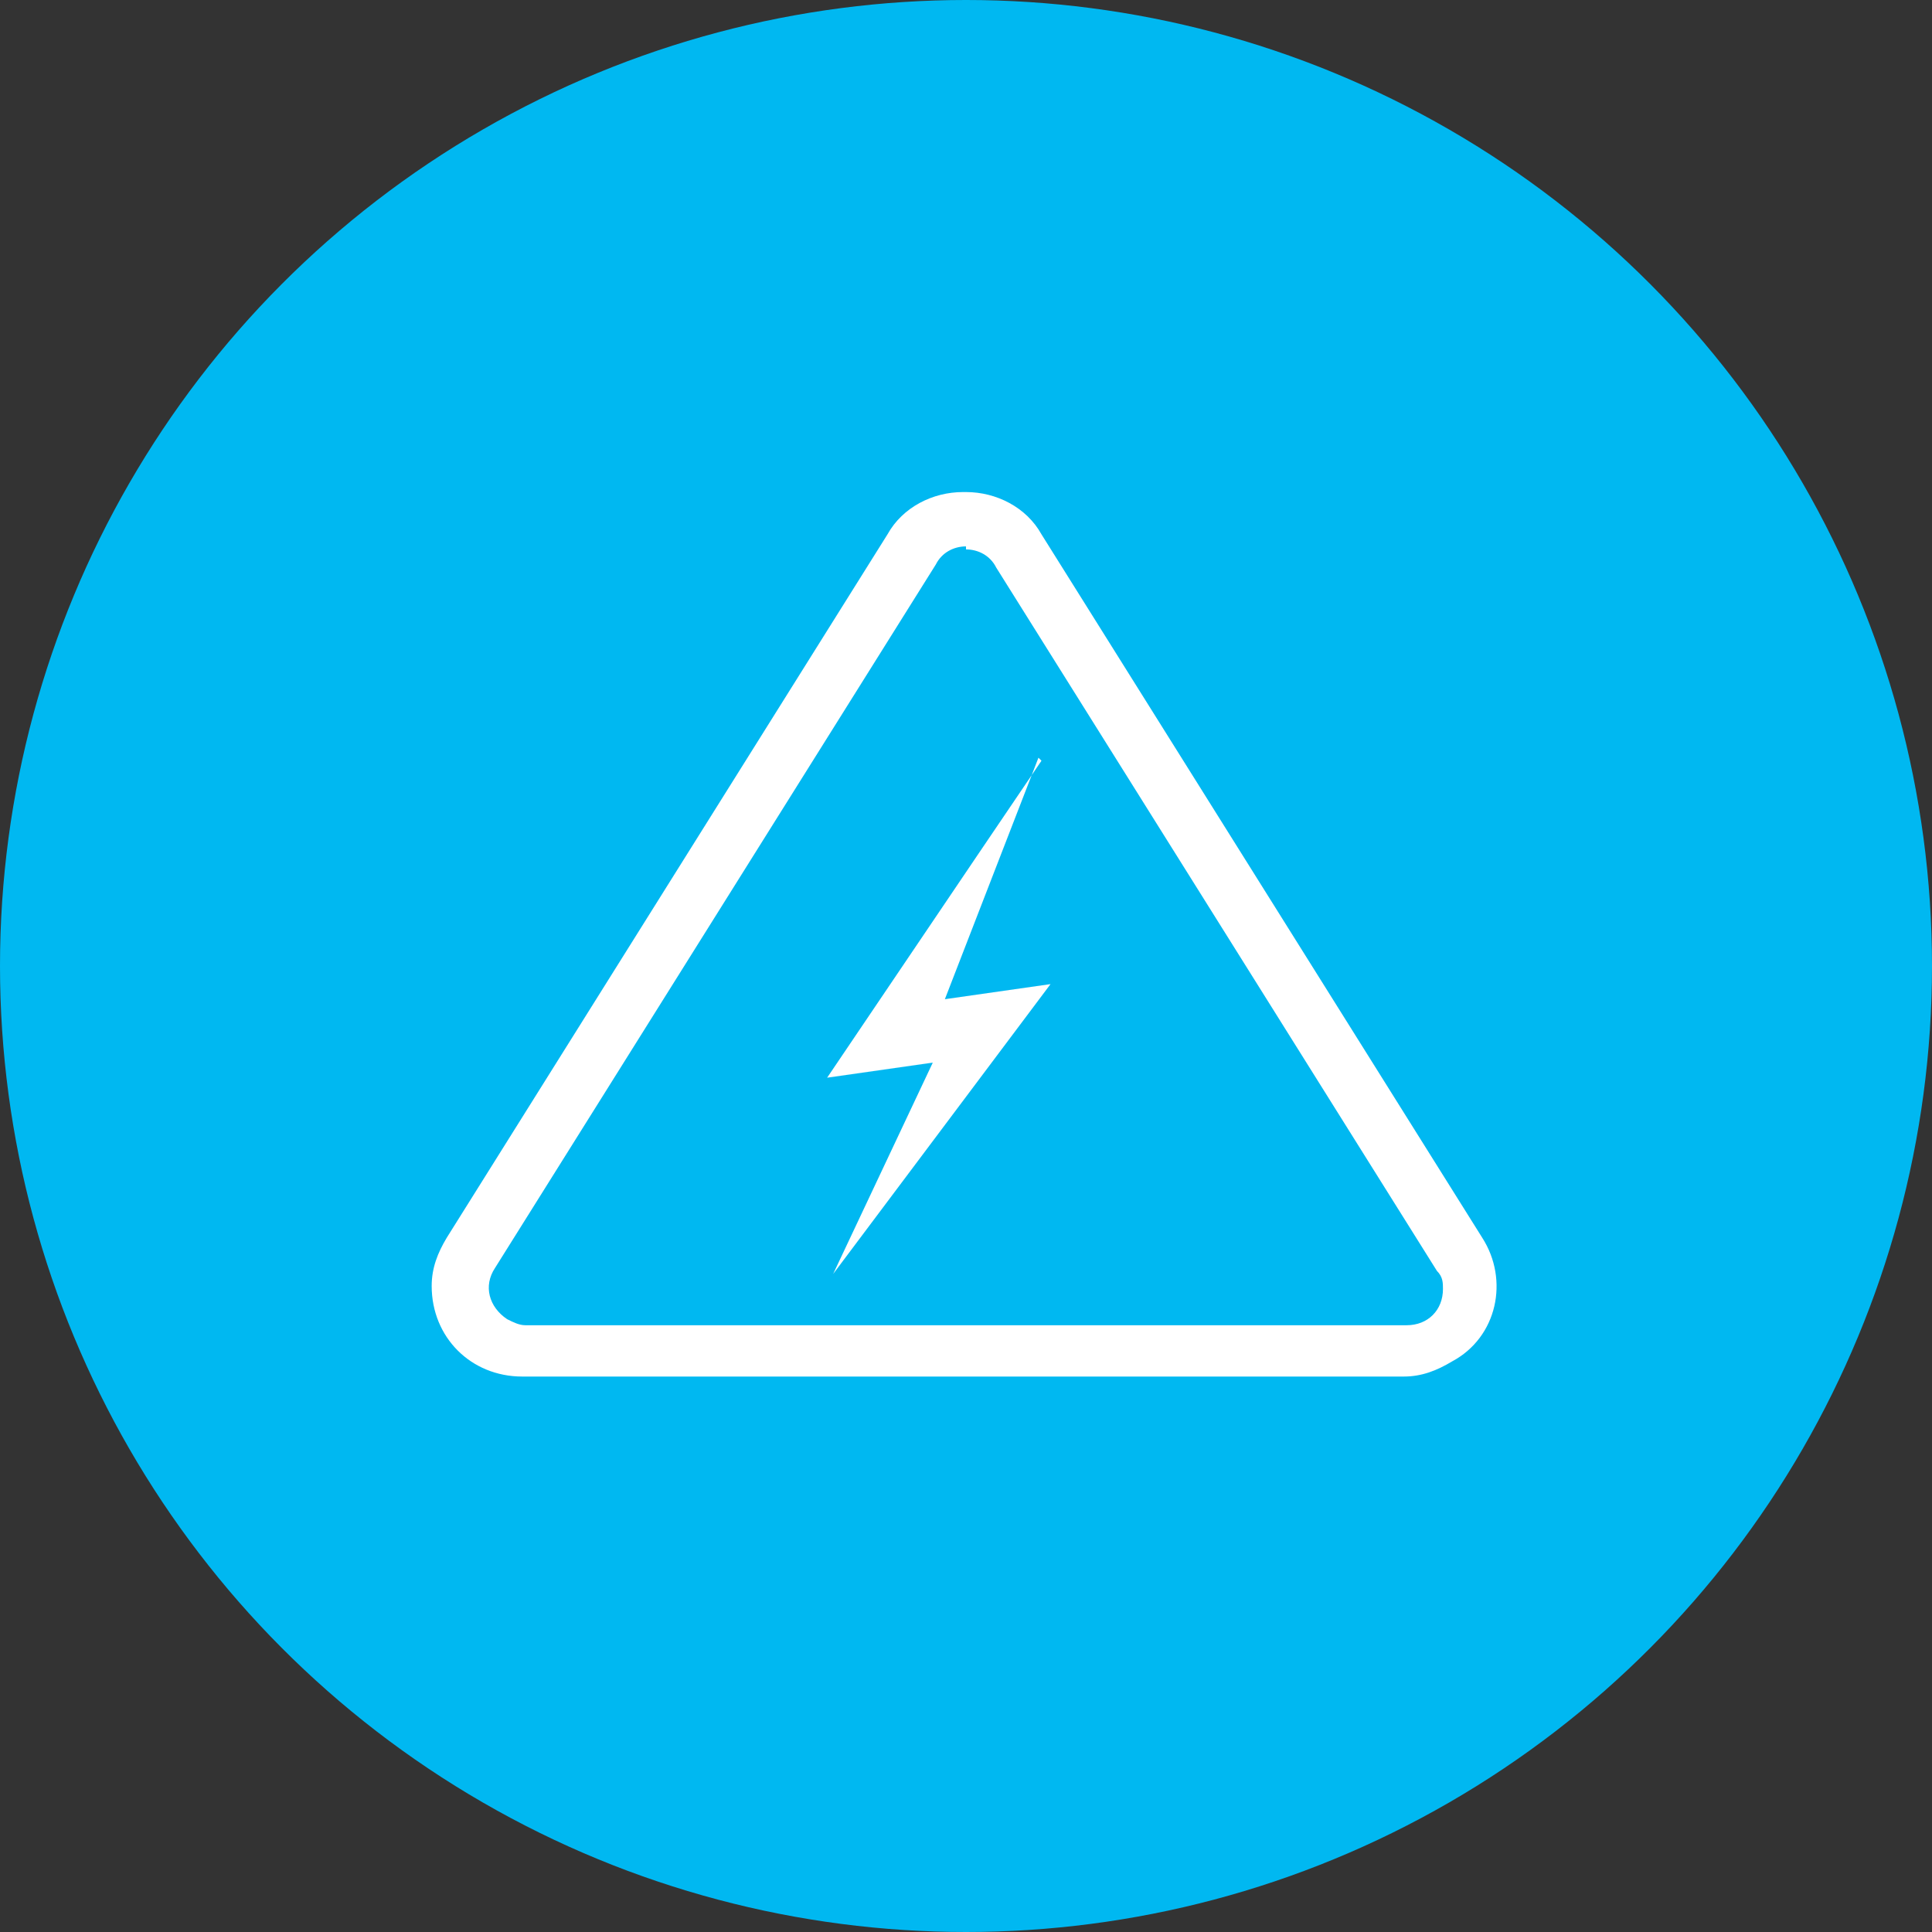 <?xml version="1.0" encoding="UTF-8"?>
<svg xmlns="http://www.w3.org/2000/svg" version="1.1" viewBox="0 0 64 64" width="64" height="64">
  <rect x="0" y="0" width="64" height="64" fill="#333333" stroke="none"/>
  <defs>
    <style> .cls-2 { fill: #fff; } </style>
  </defs>
  <circle fill="#00b8f1" cx="32" cy="32" r="32"></circle>
  <g>
    <path class="cls-2" d="M34.4,25.1l-3.1,8,3.5-.5-7.2,9.6,3.3-7-3.5.5,5-7.4,2.1-3.1Z"></path>
    <path class="cls-2" d="M32,18.1c-.4,0-.8.2-1,.6l-14.6,23.3c-.4.6-.2,1.3.4,1.7.2.1.4.2.6.2h29.2c.7,0,1.2-.5,1.2-1.2,0-.2,0-.4-.2-.6l-14.6-23.3c-.2-.4-.6-.6-1-.6M32,16.3c1,0,2,.5,2.5,1.4l14.6,23.3c.9,1.4.5,3.3-1,4.1-.5.3-1,.5-1.6.5h-29.2c-1.7,0-3-1.3-3-3,0-.6.2-1.1.5-1.6l14.6-23.3c.5-.9,1.5-1.4,2.5-1.4"></path>
  </g>
</svg>

